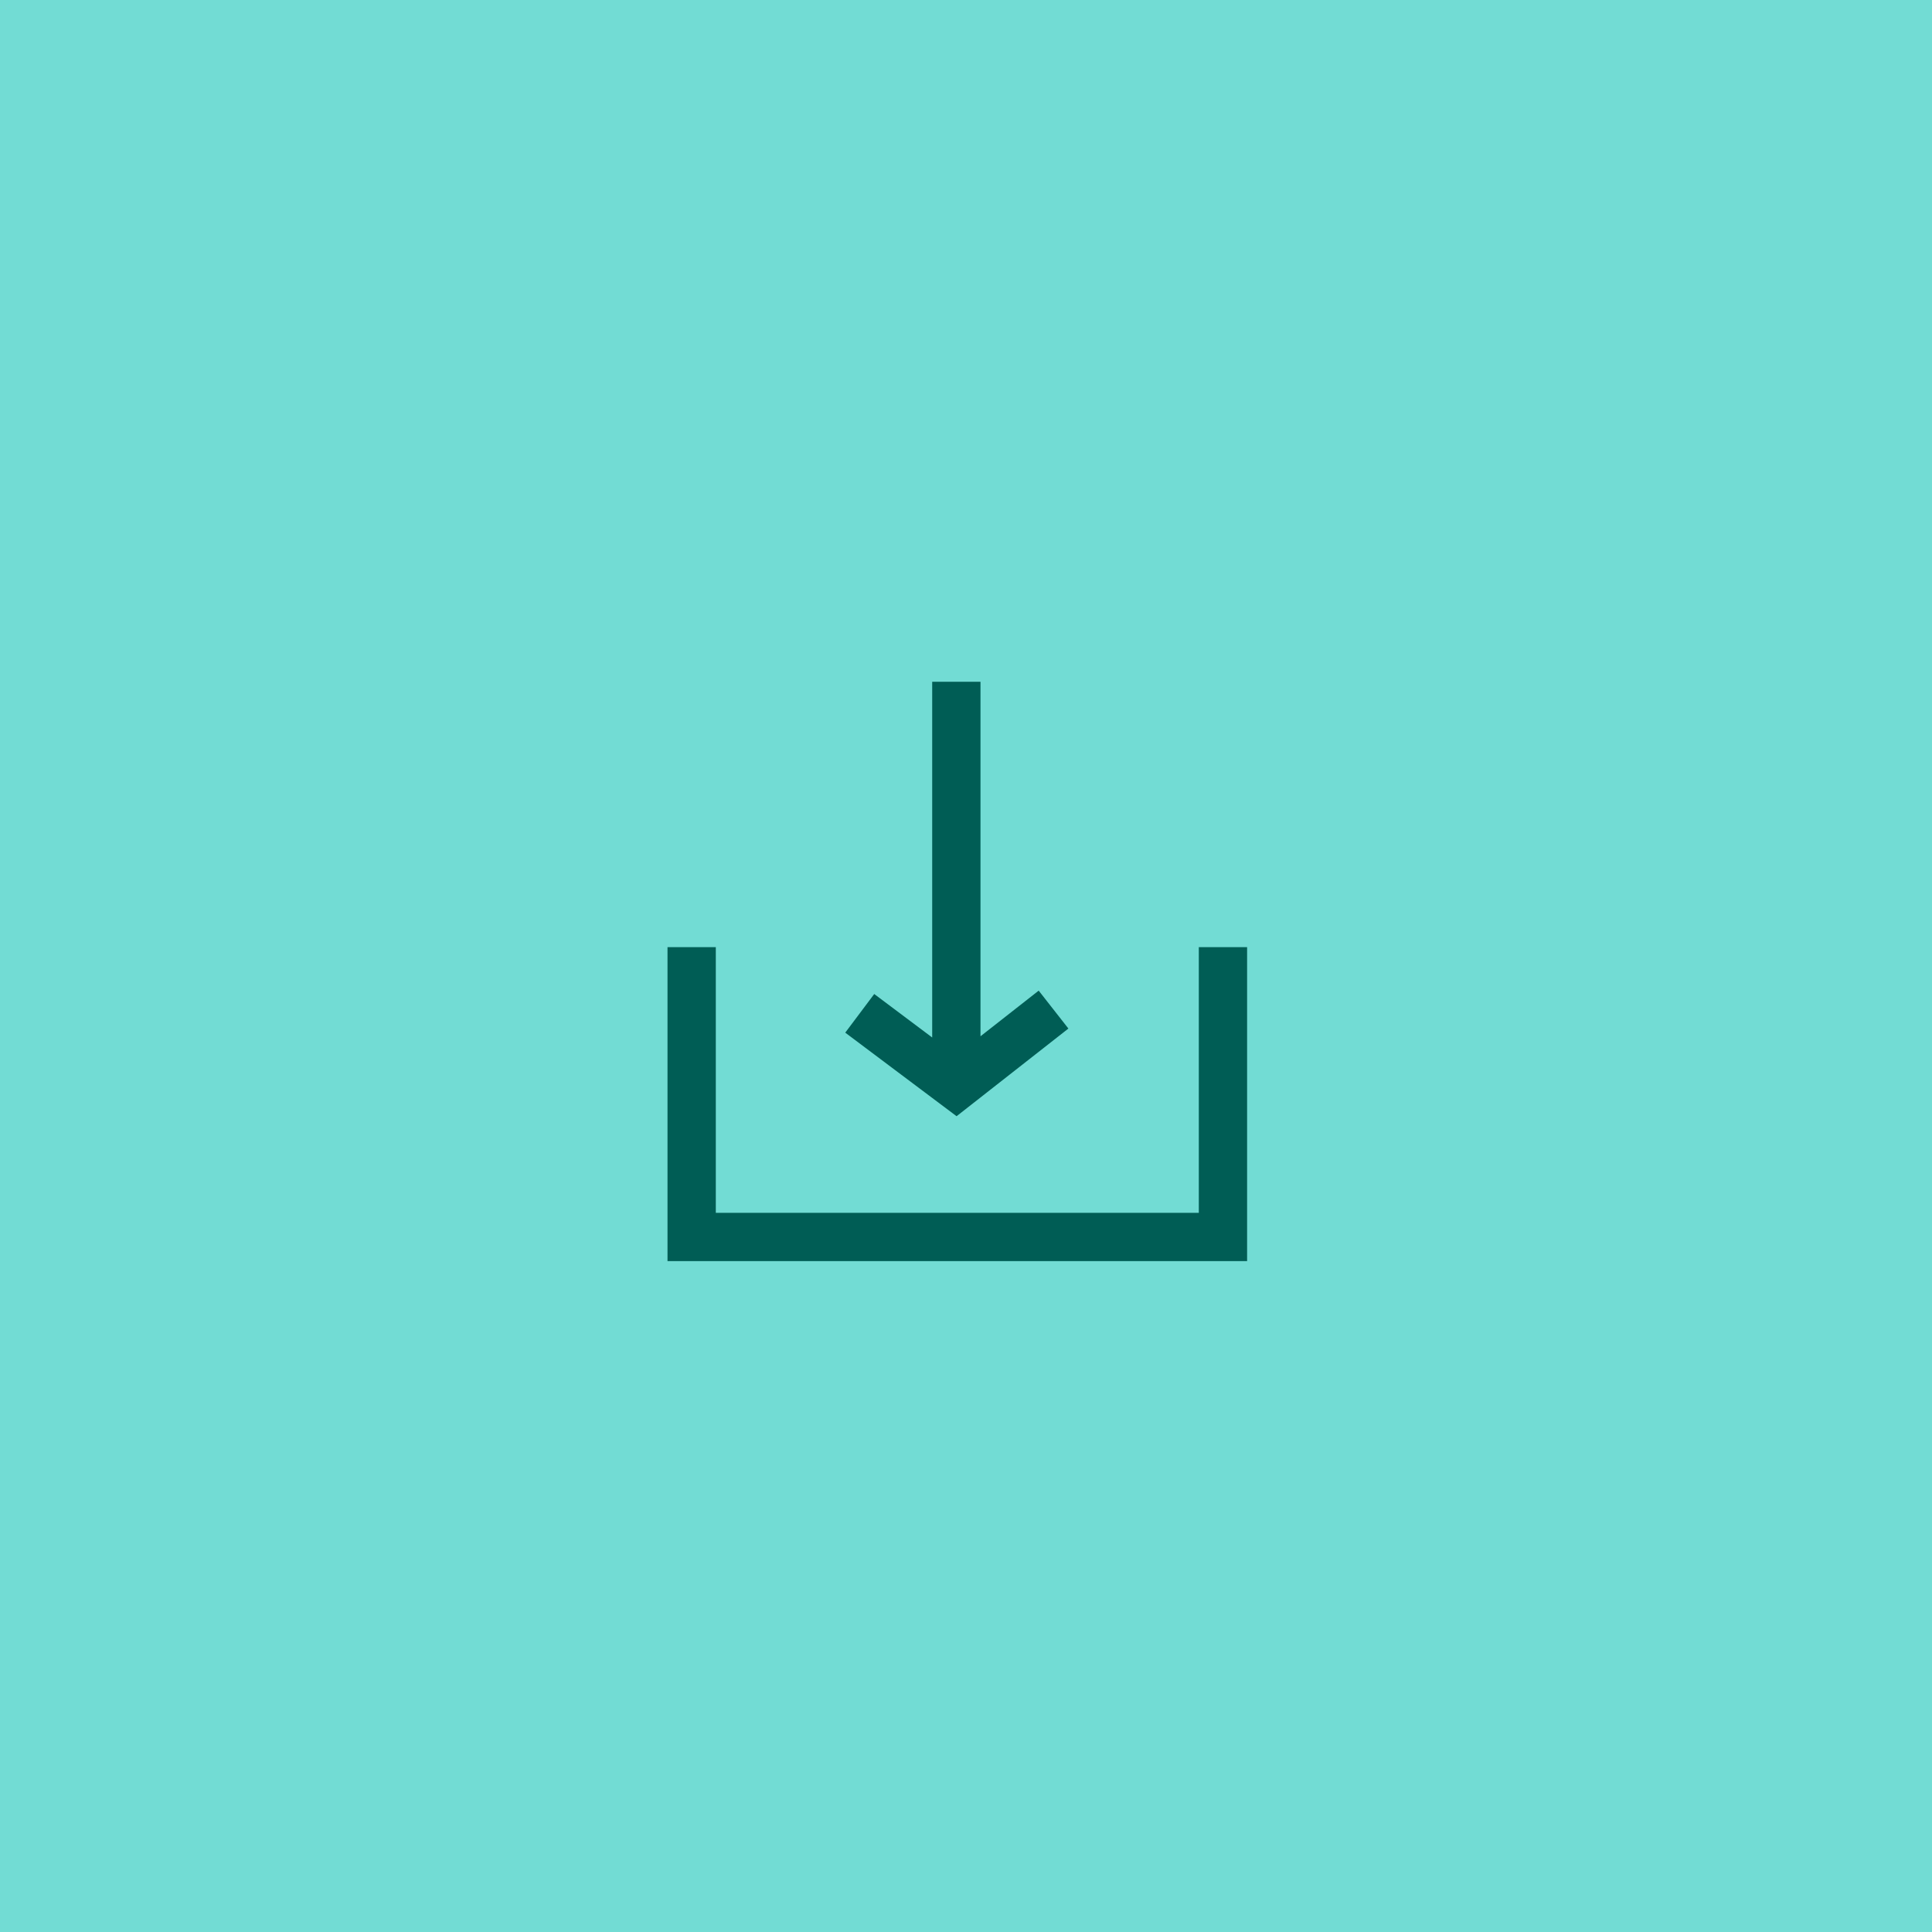 <?xml version="1.0" encoding="UTF-8"?>
<svg xmlns="http://www.w3.org/2000/svg" id="Ebene_2" data-name="Ebene 2" viewBox="0 0 80 80">
  <defs>
    <style>
      .cls-1 {
        fill: none;
      }

      .cls-2 {
        fill: #005d55;
      }

      .cls-3 {
        fill: #72dcd4;
      }
    </style>
  </defs>
  <g id="icons">
    <rect id="bg_icon" data-name="bg icon" class="cls-3" width="80" height="80"></rect>
    <path id="Pfad_4359" data-name="Pfad 4359" class="cls-2" d="m49.64,39.22v11h-20v-11h-2v13h24v-13h-2Zm-11.04-11v14.74l-2.4-1.8-1.2,1.6,4.61,3.46,4.63-3.63-1.23-1.57-2.41,1.89v-14.68h-2Z"></path>
  </g>
  <g id="exportrahmen">
    <rect class="cls-1" width="80" height="80"></rect>
  </g>
</svg>
